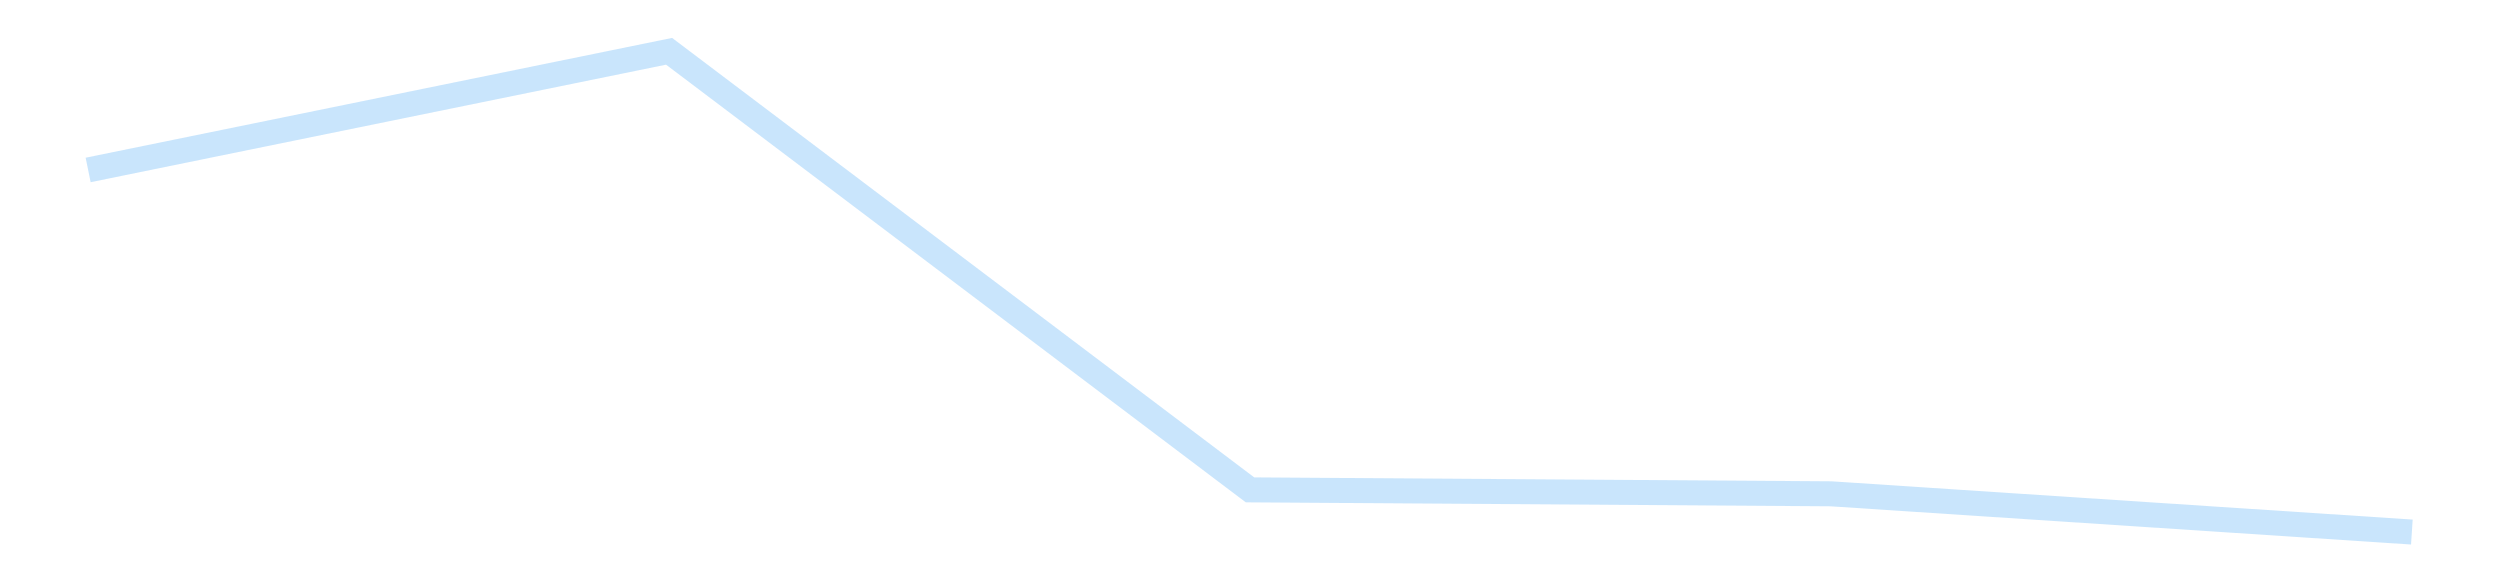 <?xml version='1.0' encoding='utf-8'?>
<svg xmlns="http://www.w3.org/2000/svg" xmlns:xlink="http://www.w3.org/1999/xlink" id="chart-289a9423-116b-4022-8164-f5b83f61895e" class="pygal-chart pygal-sparkline" viewBox="0 0 300 70" width="300" height="70"><!--Generated with pygal 3.0.4 (lxml) ©Kozea 2012-2016 on 2025-11-03--><!--http://pygal.org--><!--http://github.com/Kozea/pygal--><defs><style type="text/css">#chart-289a9423-116b-4022-8164-f5b83f61895e{-webkit-user-select:none;-webkit-font-smoothing:antialiased;font-family:Consolas,"Liberation Mono",Menlo,Courier,monospace}#chart-289a9423-116b-4022-8164-f5b83f61895e .title{font-family:Consolas,"Liberation Mono",Menlo,Courier,monospace;font-size:16px}#chart-289a9423-116b-4022-8164-f5b83f61895e .legends .legend text{font-family:Consolas,"Liberation Mono",Menlo,Courier,monospace;font-size:14px}#chart-289a9423-116b-4022-8164-f5b83f61895e .axis text{font-family:Consolas,"Liberation Mono",Menlo,Courier,monospace;font-size:10px}#chart-289a9423-116b-4022-8164-f5b83f61895e .axis text.major{font-family:Consolas,"Liberation Mono",Menlo,Courier,monospace;font-size:10px}#chart-289a9423-116b-4022-8164-f5b83f61895e .text-overlay text.value{font-family:Consolas,"Liberation Mono",Menlo,Courier,monospace;font-size:16px}#chart-289a9423-116b-4022-8164-f5b83f61895e .text-overlay text.label{font-family:Consolas,"Liberation Mono",Menlo,Courier,monospace;font-size:10px}#chart-289a9423-116b-4022-8164-f5b83f61895e .tooltip{font-family:Consolas,"Liberation Mono",Menlo,Courier,monospace;font-size:14px}#chart-289a9423-116b-4022-8164-f5b83f61895e text.no_data{font-family:Consolas,"Liberation Mono",Menlo,Courier,monospace;font-size:64px}
#chart-289a9423-116b-4022-8164-f5b83f61895e{background-color:transparent}#chart-289a9423-116b-4022-8164-f5b83f61895e path,#chart-289a9423-116b-4022-8164-f5b83f61895e line,#chart-289a9423-116b-4022-8164-f5b83f61895e rect,#chart-289a9423-116b-4022-8164-f5b83f61895e circle{-webkit-transition:150ms;-moz-transition:150ms;transition:150ms}#chart-289a9423-116b-4022-8164-f5b83f61895e .graph &gt; .background{fill:transparent}#chart-289a9423-116b-4022-8164-f5b83f61895e .plot &gt; .background{fill:transparent}#chart-289a9423-116b-4022-8164-f5b83f61895e .graph{fill:rgba(0,0,0,.87)}#chart-289a9423-116b-4022-8164-f5b83f61895e text.no_data{fill:rgba(0,0,0,1)}#chart-289a9423-116b-4022-8164-f5b83f61895e .title{fill:rgba(0,0,0,1)}#chart-289a9423-116b-4022-8164-f5b83f61895e .legends .legend text{fill:rgba(0,0,0,.87)}#chart-289a9423-116b-4022-8164-f5b83f61895e .legends .legend:hover text{fill:rgba(0,0,0,1)}#chart-289a9423-116b-4022-8164-f5b83f61895e .axis .line{stroke:rgba(0,0,0,1)}#chart-289a9423-116b-4022-8164-f5b83f61895e .axis .guide.line{stroke:rgba(0,0,0,.54)}#chart-289a9423-116b-4022-8164-f5b83f61895e .axis .major.line{stroke:rgba(0,0,0,.87)}#chart-289a9423-116b-4022-8164-f5b83f61895e .axis text.major{fill:rgba(0,0,0,1)}#chart-289a9423-116b-4022-8164-f5b83f61895e .axis.y .guides:hover .guide.line,#chart-289a9423-116b-4022-8164-f5b83f61895e .line-graph .axis.x .guides:hover .guide.line,#chart-289a9423-116b-4022-8164-f5b83f61895e .stackedline-graph .axis.x .guides:hover .guide.line,#chart-289a9423-116b-4022-8164-f5b83f61895e .xy-graph .axis.x .guides:hover .guide.line{stroke:rgba(0,0,0,1)}#chart-289a9423-116b-4022-8164-f5b83f61895e .axis .guides:hover text{fill:rgba(0,0,0,1)}#chart-289a9423-116b-4022-8164-f5b83f61895e .reactive{fill-opacity:.7;stroke-opacity:.8;stroke-width:3}#chart-289a9423-116b-4022-8164-f5b83f61895e .ci{stroke:rgba(0,0,0,.87)}#chart-289a9423-116b-4022-8164-f5b83f61895e .reactive.active,#chart-289a9423-116b-4022-8164-f5b83f61895e .active .reactive{fill-opacity:.8;stroke-opacity:.9;stroke-width:4}#chart-289a9423-116b-4022-8164-f5b83f61895e .ci .reactive.active{stroke-width:1.5}#chart-289a9423-116b-4022-8164-f5b83f61895e .series text{fill:rgba(0,0,0,1)}#chart-289a9423-116b-4022-8164-f5b83f61895e .tooltip rect{fill:transparent;stroke:rgba(0,0,0,1);-webkit-transition:opacity 150ms;-moz-transition:opacity 150ms;transition:opacity 150ms}#chart-289a9423-116b-4022-8164-f5b83f61895e .tooltip .label{fill:rgba(0,0,0,.87)}#chart-289a9423-116b-4022-8164-f5b83f61895e .tooltip .label{fill:rgba(0,0,0,.87)}#chart-289a9423-116b-4022-8164-f5b83f61895e .tooltip .legend{font-size:.8em;fill:rgba(0,0,0,.54)}#chart-289a9423-116b-4022-8164-f5b83f61895e .tooltip .x_label{font-size:.6em;fill:rgba(0,0,0,1)}#chart-289a9423-116b-4022-8164-f5b83f61895e .tooltip .xlink{font-size:.5em;text-decoration:underline}#chart-289a9423-116b-4022-8164-f5b83f61895e .tooltip .value{font-size:1.5em}#chart-289a9423-116b-4022-8164-f5b83f61895e .bound{font-size:.5em}#chart-289a9423-116b-4022-8164-f5b83f61895e .max-value{font-size:.75em;fill:rgba(0,0,0,.54)}#chart-289a9423-116b-4022-8164-f5b83f61895e .map-element{fill:transparent;stroke:rgba(0,0,0,.54) !important}#chart-289a9423-116b-4022-8164-f5b83f61895e .map-element .reactive{fill-opacity:inherit;stroke-opacity:inherit}#chart-289a9423-116b-4022-8164-f5b83f61895e .color-0,#chart-289a9423-116b-4022-8164-f5b83f61895e .color-0 a:visited{stroke:#bbdefb;fill:#bbdefb}#chart-289a9423-116b-4022-8164-f5b83f61895e .text-overlay .color-0 text{fill:black}
#chart-289a9423-116b-4022-8164-f5b83f61895e text.no_data{text-anchor:middle}#chart-289a9423-116b-4022-8164-f5b83f61895e .guide.line{fill:none}#chart-289a9423-116b-4022-8164-f5b83f61895e .centered{text-anchor:middle}#chart-289a9423-116b-4022-8164-f5b83f61895e .title{text-anchor:middle}#chart-289a9423-116b-4022-8164-f5b83f61895e .legends .legend text{fill-opacity:1}#chart-289a9423-116b-4022-8164-f5b83f61895e .axis.x text{text-anchor:middle}#chart-289a9423-116b-4022-8164-f5b83f61895e .axis.x:not(.web) text[transform]{text-anchor:start}#chart-289a9423-116b-4022-8164-f5b83f61895e .axis.x:not(.web) text[transform].backwards{text-anchor:end}#chart-289a9423-116b-4022-8164-f5b83f61895e .axis.y text{text-anchor:end}#chart-289a9423-116b-4022-8164-f5b83f61895e .axis.y text[transform].backwards{text-anchor:start}#chart-289a9423-116b-4022-8164-f5b83f61895e .axis.y2 text{text-anchor:start}#chart-289a9423-116b-4022-8164-f5b83f61895e .axis.y2 text[transform].backwards{text-anchor:end}#chart-289a9423-116b-4022-8164-f5b83f61895e .axis .guide.line{stroke-dasharray:4,4;stroke:black}#chart-289a9423-116b-4022-8164-f5b83f61895e .axis .major.guide.line{stroke-dasharray:6,6;stroke:black}#chart-289a9423-116b-4022-8164-f5b83f61895e .horizontal .axis.y .guide.line,#chart-289a9423-116b-4022-8164-f5b83f61895e .horizontal .axis.y2 .guide.line,#chart-289a9423-116b-4022-8164-f5b83f61895e .vertical .axis.x .guide.line{opacity:0}#chart-289a9423-116b-4022-8164-f5b83f61895e .horizontal .axis.always_show .guide.line,#chart-289a9423-116b-4022-8164-f5b83f61895e .vertical .axis.always_show .guide.line{opacity:1 !important}#chart-289a9423-116b-4022-8164-f5b83f61895e .axis.y .guides:hover .guide.line,#chart-289a9423-116b-4022-8164-f5b83f61895e .axis.y2 .guides:hover .guide.line,#chart-289a9423-116b-4022-8164-f5b83f61895e .axis.x .guides:hover .guide.line{opacity:1}#chart-289a9423-116b-4022-8164-f5b83f61895e .axis .guides:hover text{opacity:1}#chart-289a9423-116b-4022-8164-f5b83f61895e .nofill{fill:none}#chart-289a9423-116b-4022-8164-f5b83f61895e .subtle-fill{fill-opacity:.2}#chart-289a9423-116b-4022-8164-f5b83f61895e .dot{stroke-width:1px;fill-opacity:1;stroke-opacity:1}#chart-289a9423-116b-4022-8164-f5b83f61895e .dot.active{stroke-width:5px}#chart-289a9423-116b-4022-8164-f5b83f61895e .dot.negative{fill:transparent}#chart-289a9423-116b-4022-8164-f5b83f61895e text,#chart-289a9423-116b-4022-8164-f5b83f61895e tspan{stroke:none !important}#chart-289a9423-116b-4022-8164-f5b83f61895e .series text.active{opacity:1}#chart-289a9423-116b-4022-8164-f5b83f61895e .tooltip rect{fill-opacity:.95;stroke-width:.5}#chart-289a9423-116b-4022-8164-f5b83f61895e .tooltip text{fill-opacity:1}#chart-289a9423-116b-4022-8164-f5b83f61895e .showable{visibility:hidden}#chart-289a9423-116b-4022-8164-f5b83f61895e .showable.shown{visibility:visible}#chart-289a9423-116b-4022-8164-f5b83f61895e .gauge-background{fill:rgba(229,229,229,1);stroke:none}#chart-289a9423-116b-4022-8164-f5b83f61895e .bg-lines{stroke:transparent;stroke-width:2px}</style><script type="text/javascript">window.pygal = window.pygal || {};window.pygal.config = window.pygal.config || {};window.pygal.config['289a9423-116b-4022-8164-f5b83f61895e'] = {"allow_interruptions": false, "box_mode": "extremes", "classes": ["pygal-chart", "pygal-sparkline"], "css": ["file://style.css", "file://graph.css"], "defs": [], "disable_xml_declaration": false, "dots_size": 2.5, "dynamic_print_values": false, "explicit_size": true, "fill": false, "force_uri_protocol": "https", "formatter": null, "half_pie": false, "height": 70, "include_x_axis": false, "inner_radius": 0, "interpolate": null, "interpolation_parameters": {}, "interpolation_precision": 250, "inverse_y_axis": false, "js": [], "legend_at_bottom": false, "legend_at_bottom_columns": null, "legend_box_size": 12, "logarithmic": false, "margin": 5, "margin_bottom": null, "margin_left": null, "margin_right": null, "margin_top": null, "max_scale": 2, "min_scale": 1, "missing_value_fill_truncation": "x", "no_data_text": "", "no_prefix": false, "order_min": null, "pretty_print": false, "print_labels": false, "print_values": false, "print_values_position": "center", "print_zeroes": true, "range": null, "rounded_bars": null, "secondary_range": null, "show_dots": false, "show_legend": false, "show_minor_x_labels": true, "show_minor_y_labels": true, "show_only_major_dots": false, "show_x_guides": false, "show_x_labels": false, "show_y_guides": true, "show_y_labels": false, "spacing": 0, "stack_from_top": false, "strict": false, "stroke": true, "stroke_style": null, "style": {"background": "transparent", "ci_colors": [], "colors": ["#bbdefb"], "dot_opacity": "1", "font_family": "Consolas, \"Liberation Mono\", Menlo, Courier, monospace", "foreground": "rgba(0, 0, 0, .87)", "foreground_strong": "rgba(0, 0, 0, 1)", "foreground_subtle": "rgba(0, 0, 0, .54)", "guide_stroke_color": "black", "guide_stroke_dasharray": "4,4", "label_font_family": "Consolas, \"Liberation Mono\", Menlo, Courier, monospace", "label_font_size": 10, "legend_font_family": "Consolas, \"Liberation Mono\", Menlo, Courier, monospace", "legend_font_size": 14, "major_guide_stroke_color": "black", "major_guide_stroke_dasharray": "6,6", "major_label_font_family": "Consolas, \"Liberation Mono\", Menlo, Courier, monospace", "major_label_font_size": 10, "no_data_font_family": "Consolas, \"Liberation Mono\", Menlo, Courier, monospace", "no_data_font_size": 64, "opacity": ".7", "opacity_hover": ".8", "plot_background": "transparent", "stroke_opacity": ".8", "stroke_opacity_hover": ".9", "stroke_width": 3, "stroke_width_hover": "4", "title_font_family": "Consolas, \"Liberation Mono\", Menlo, Courier, monospace", "title_font_size": 16, "tooltip_font_family": "Consolas, \"Liberation Mono\", Menlo, Courier, monospace", "tooltip_font_size": 14, "transition": "150ms", "value_background": "rgba(229, 229, 229, 1)", "value_colors": [], "value_font_family": "Consolas, \"Liberation Mono\", Menlo, Courier, monospace", "value_font_size": 16, "value_label_font_family": "Consolas, \"Liberation Mono\", Menlo, Courier, monospace", "value_label_font_size": 10}, "title": null, "tooltip_border_radius": 0, "tooltip_fancy_mode": true, "truncate_label": null, "truncate_legend": null, "width": 300, "x_label_rotation": 0, "x_labels": null, "x_labels_major": null, "x_labels_major_count": null, "x_labels_major_every": null, "x_title": null, "xrange": null, "y_label_rotation": 0, "y_labels": null, "y_labels_major": null, "y_labels_major_count": null, "y_labels_major_every": null, "y_title": null, "zero": 0, "legends": [""]}</script></defs><title>Pygal</title><g class="graph line-graph vertical"><rect x="0" y="0" width="300" height="70" class="background"/><g transform="translate(5, 5)" class="plot"><rect x="0" y="0" width="290" height="60" class="background"/><g class="series serie-0 color-0"><path d="M5.577 15.395 L75.288 1.154 145 53.783 214.712 54.257 284.423 58.846" class="line reactive nofill"/></g></g><g class="titles"/><g transform="translate(5, 5)" class="plot overlay"><g class="series serie-0 color-0"/></g><g transform="translate(5, 5)" class="plot text-overlay"><g class="series serie-0 color-0"/></g><g transform="translate(5, 5)" class="plot tooltip-overlay"><g transform="translate(0 0)" style="opacity: 0" class="tooltip"><rect rx="0" ry="0" width="0" height="0" class="tooltip-box"/><g class="text"/></g></g></g></svg>